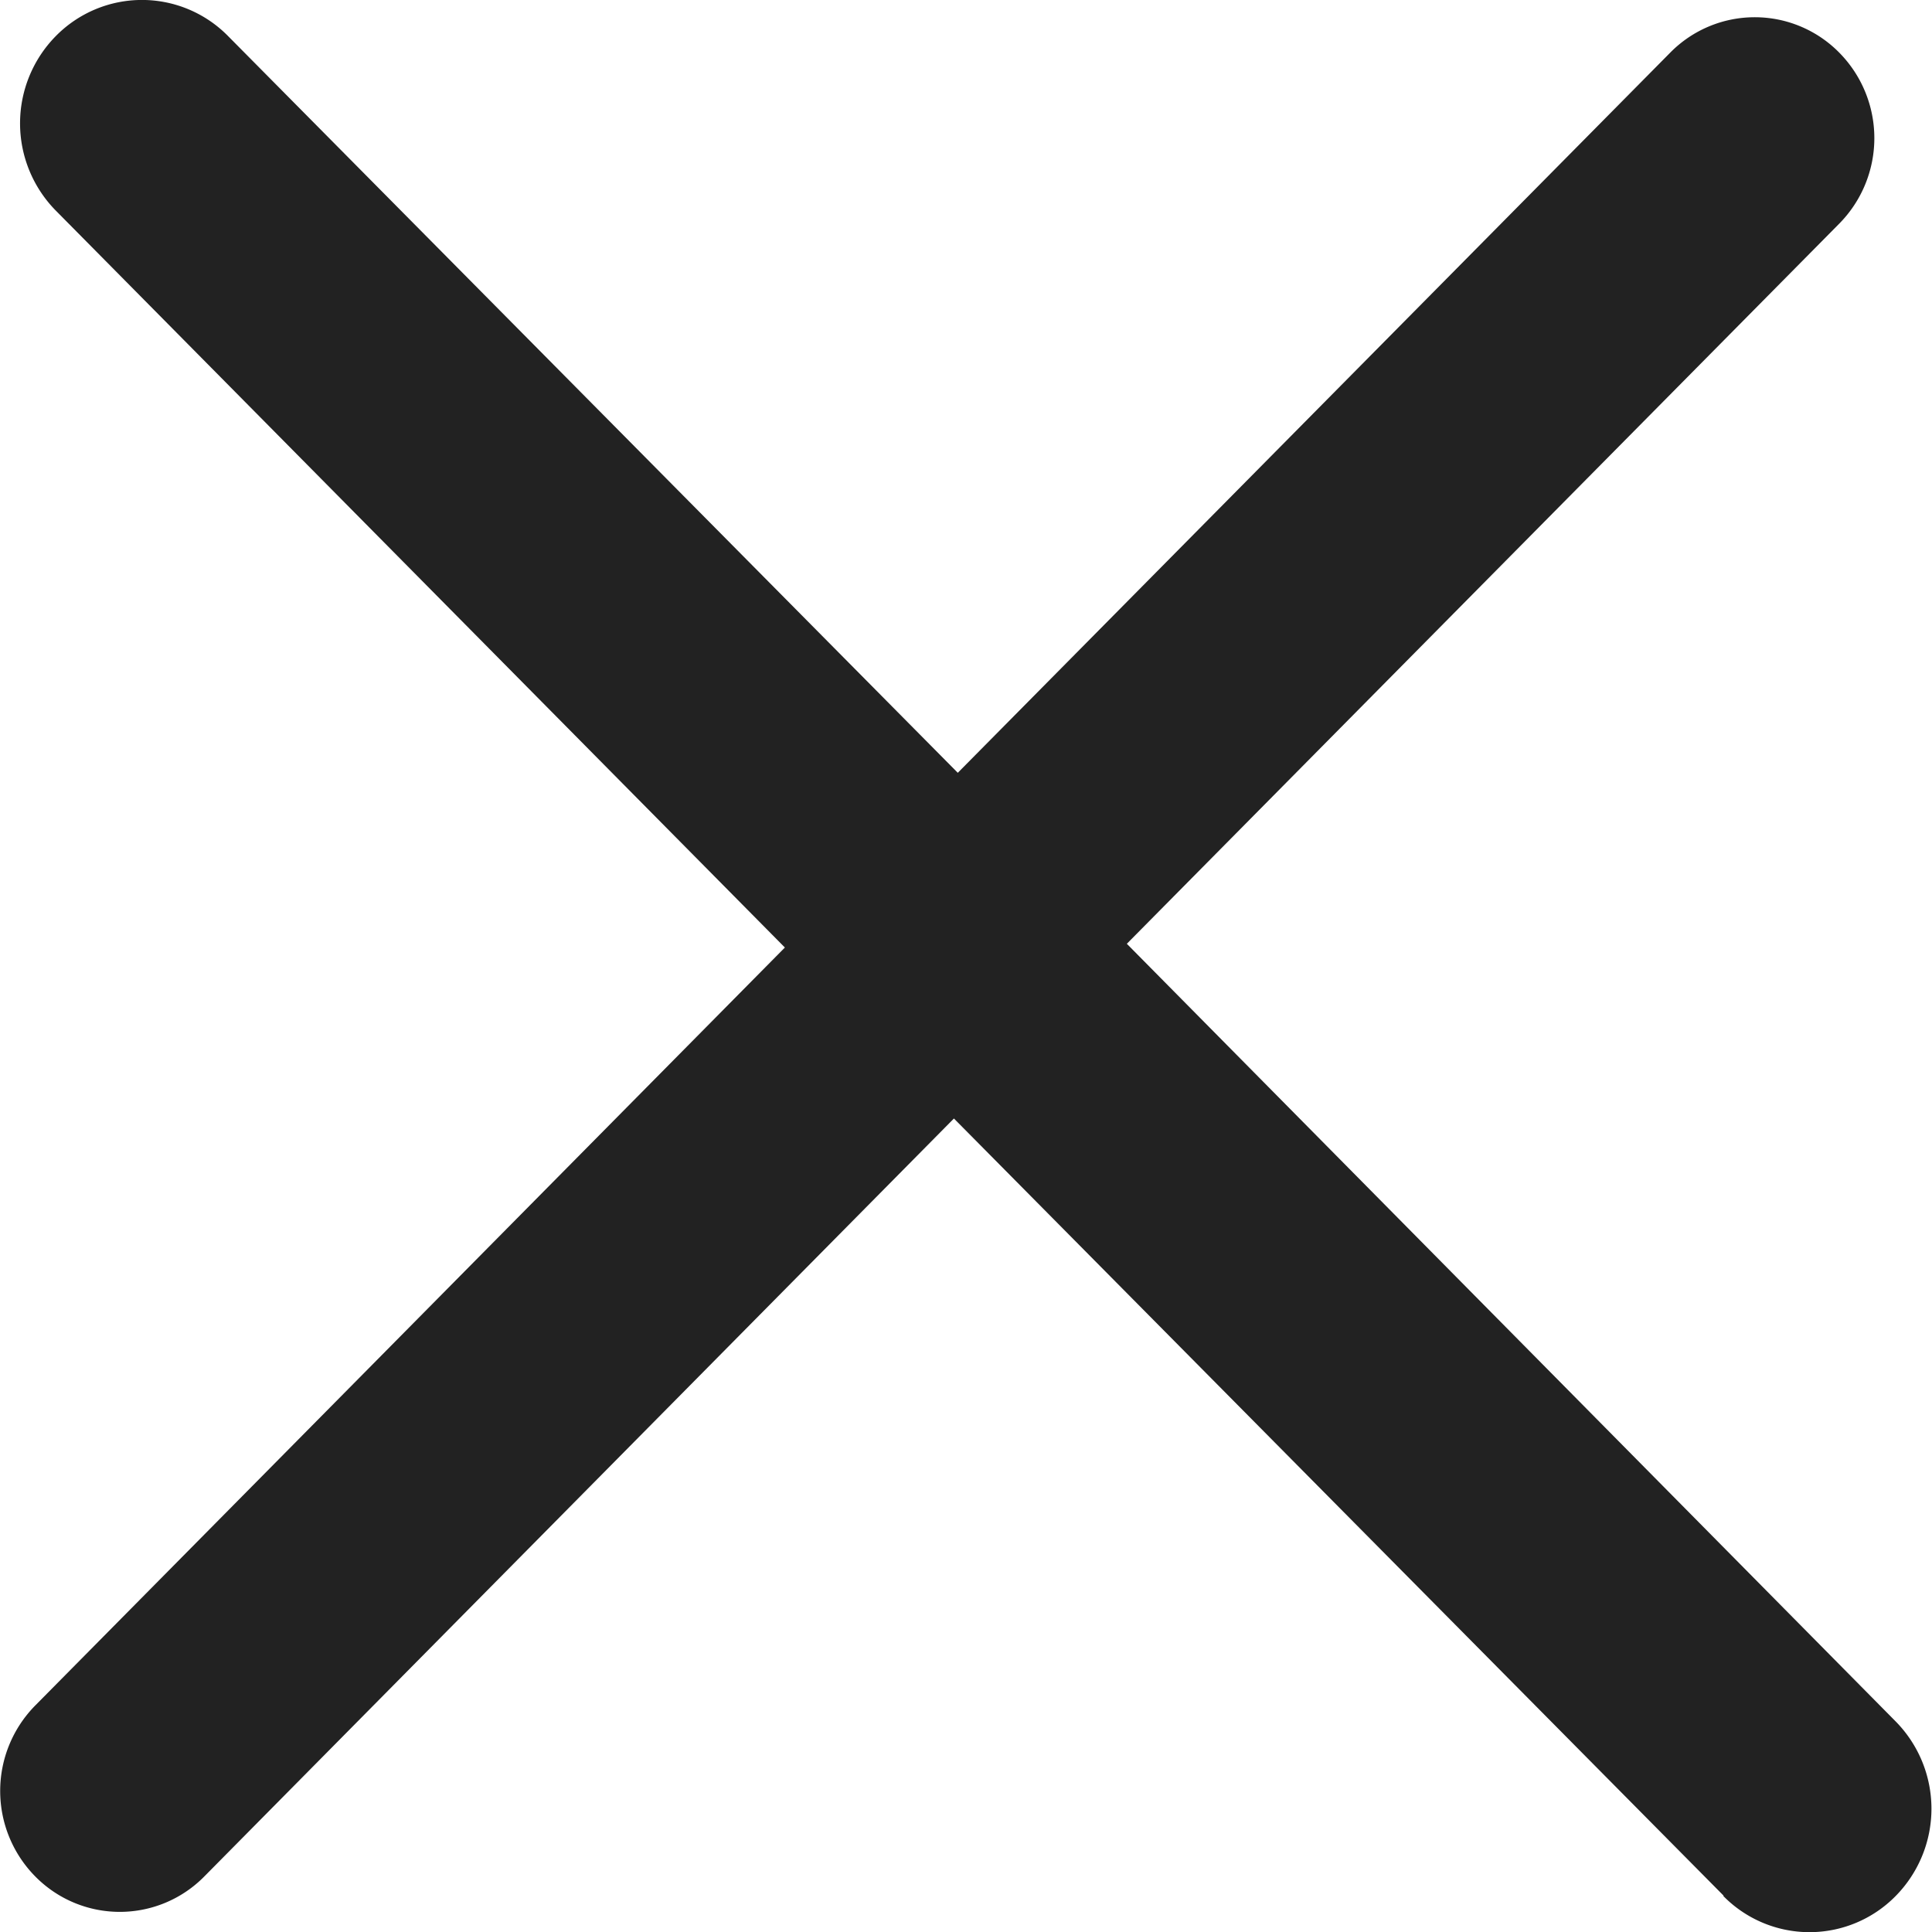 <svg xmlns="http://www.w3.org/2000/svg" width="16" height="16" viewBox="0 0 16 16">
    <defs>
        <style>
            .cls-1{fill:#222}
        </style>
    </defs>
    <g id="x_1024" transform="translate(-392 -1560)">
        <path id="x_m" d="M14.275 15.7L7.9 9.263 1.692 15.54a.982.982 0 0 1-1.4 0 1.008 1.008 0 0 1 0-1.416L6.5 7.847.461 1.743A1.03 1.03 0 0 1 .461.3 1 1 0 0 1 1.89.3l6.042 6.1 5.9-5.964a.982.982 0 0 1 1.4 0 1.008 1.008 0 0 1 0 1.416l-5.9 5.964 6.368 6.441a1.03 1.03 0 0 1 0 1.444 1 1 0 0 1-1.429 0z" class="cls-1" transform="translate(392 1560)"/>
    </g>
</svg>
